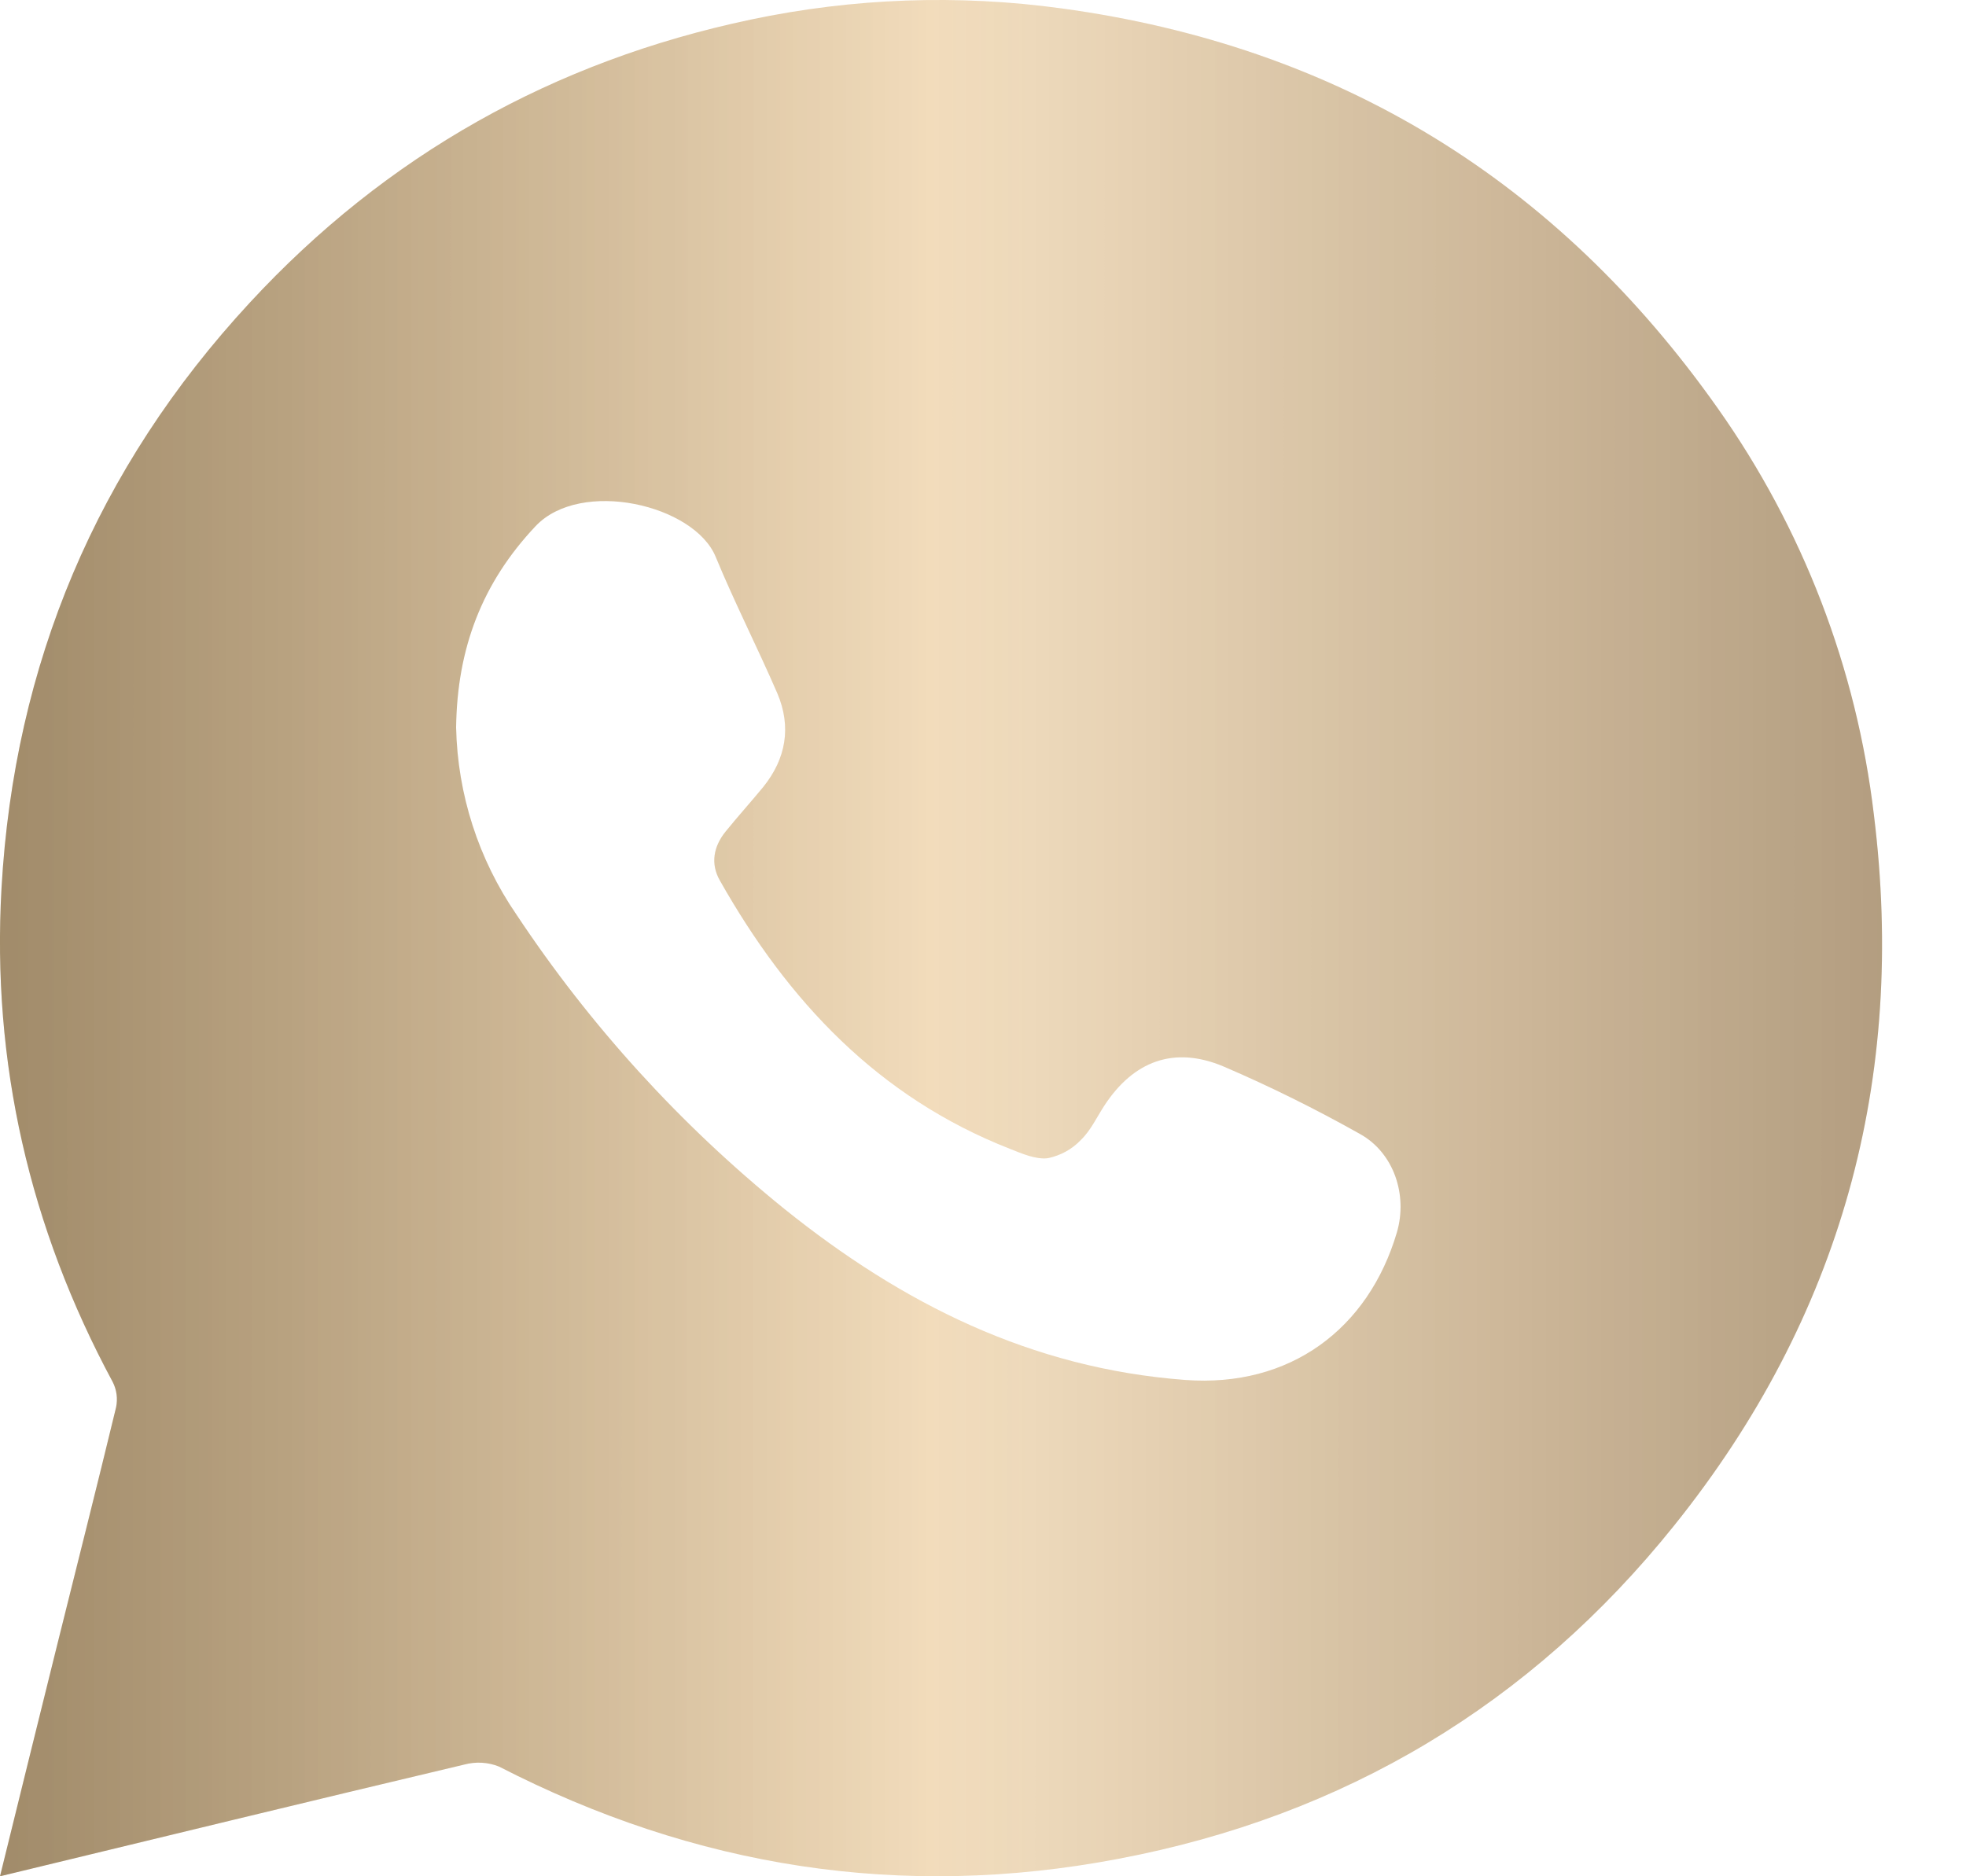 <?xml version="1.0" encoding="UTF-8"?> <svg xmlns="http://www.w3.org/2000/svg" width="22" height="21" viewBox="0 0 22 21" fill="none"><path d="M0 21C0.218 20.116 0.427 19.266 0.638 18.418C0.859 17.528 1.084 16.641 1.299 15.751C1.319 15.655 1.306 15.555 1.261 15.467C0.33 13.738 -0.094 11.892 0.017 9.938C0.159 7.435 1.083 5.239 2.793 3.39C4.32 1.737 6.198 0.683 8.403 0.219C9.546 -0.022 10.722 -0.065 11.879 0.094C14.984 0.517 17.427 2.025 19.223 4.571C20.175 5.918 20.775 7.48 20.969 9.117C21.336 12.078 20.603 14.744 18.736 17.072C17.132 19.074 15.044 20.326 12.513 20.805C10.085 21.267 7.777 20.9 5.584 19.772C5.46 19.722 5.323 19.715 5.194 19.75C3.476 20.157 1.759 20.575 0 21ZM5.104 8.143C5.12 8.89 5.354 9.616 5.777 10.233C6.603 11.479 7.615 12.591 8.778 13.531C10.09 14.585 11.535 15.316 13.264 15.445C14.435 15.532 15.313 14.875 15.632 13.792C15.754 13.373 15.597 12.902 15.219 12.692C14.723 12.413 14.213 12.16 13.691 11.936C13.139 11.704 12.685 11.874 12.358 12.374C12.273 12.504 12.205 12.653 12.095 12.759C11.996 12.863 11.867 12.934 11.725 12.963C11.589 12.979 11.438 12.912 11.301 12.858C9.825 12.28 8.815 11.2 8.055 9.854C7.949 9.667 7.984 9.476 8.118 9.309C8.252 9.143 8.402 8.977 8.54 8.809C8.796 8.492 8.858 8.136 8.699 7.761C8.477 7.248 8.222 6.749 8.009 6.233C7.769 5.648 6.499 5.353 5.993 5.889C5.397 6.521 5.115 7.253 5.104 8.143Z" fill="url(#paint0_linear_27_117)"></path><path d="M0 21C0.218 20.116 0.427 19.266 0.638 18.418C0.859 17.528 1.084 16.641 1.299 15.751C1.319 15.655 1.306 15.555 1.261 15.467C0.33 13.738 -0.094 11.892 0.017 9.938C0.159 7.435 1.083 5.239 2.793 3.39C4.32 1.737 6.198 0.683 8.403 0.219C9.546 -0.022 10.722 -0.065 11.879 0.094C14.984 0.517 17.427 2.025 19.223 4.571C20.175 5.918 20.775 7.48 20.969 9.117C21.336 12.078 20.603 14.744 18.736 17.072C17.132 19.074 15.044 20.326 12.513 20.805C10.085 21.267 7.777 20.9 5.584 19.772C5.46 19.722 5.323 19.715 5.194 19.75C3.476 20.157 1.759 20.575 0 21ZM5.104 8.143C5.12 8.89 5.354 9.616 5.777 10.233C6.603 11.479 7.615 12.591 8.778 13.531C10.09 14.585 11.535 15.316 13.264 15.445C14.435 15.532 15.313 14.875 15.632 13.792C15.754 13.373 15.597 12.902 15.219 12.692C14.723 12.413 14.213 12.16 13.691 11.936C13.139 11.704 12.685 11.874 12.358 12.374C12.273 12.504 12.205 12.653 12.095 12.759C11.996 12.863 11.867 12.934 11.725 12.963C11.589 12.979 11.438 12.912 11.301 12.858C9.825 12.28 8.815 11.2 8.055 9.854C7.949 9.667 7.984 9.476 8.118 9.309C8.252 9.143 8.402 8.977 8.54 8.809C8.796 8.492 8.858 8.136 8.699 7.761C8.477 7.248 8.222 6.749 8.009 6.233C7.769 5.648 6.499 5.353 5.993 5.889C5.397 6.521 5.115 7.253 5.104 8.143Z" fill="url(#paint1_linear_27_117)" fill-opacity="0.27"></path><defs><linearGradient id="paint0_linear_27_117" x1="-1.11" y1="10.5" x2="21.061" y2="10.5" gradientUnits="userSpaceOnUse"><stop stop-color="#DCBD8E"></stop><stop offset="0.573" stop-color="#F4DFC0"></stop><stop offset="1" stop-color="#F5D8B0"></stop></linearGradient><linearGradient id="paint1_linear_27_117" x1="0.252" y1="16.356" x2="21.061" y2="16.359" gradientUnits="userSpaceOnUse"><stop></stop><stop offset="0.489" stop-opacity="0"></stop><stop offset="1"></stop></linearGradient></defs></svg> 